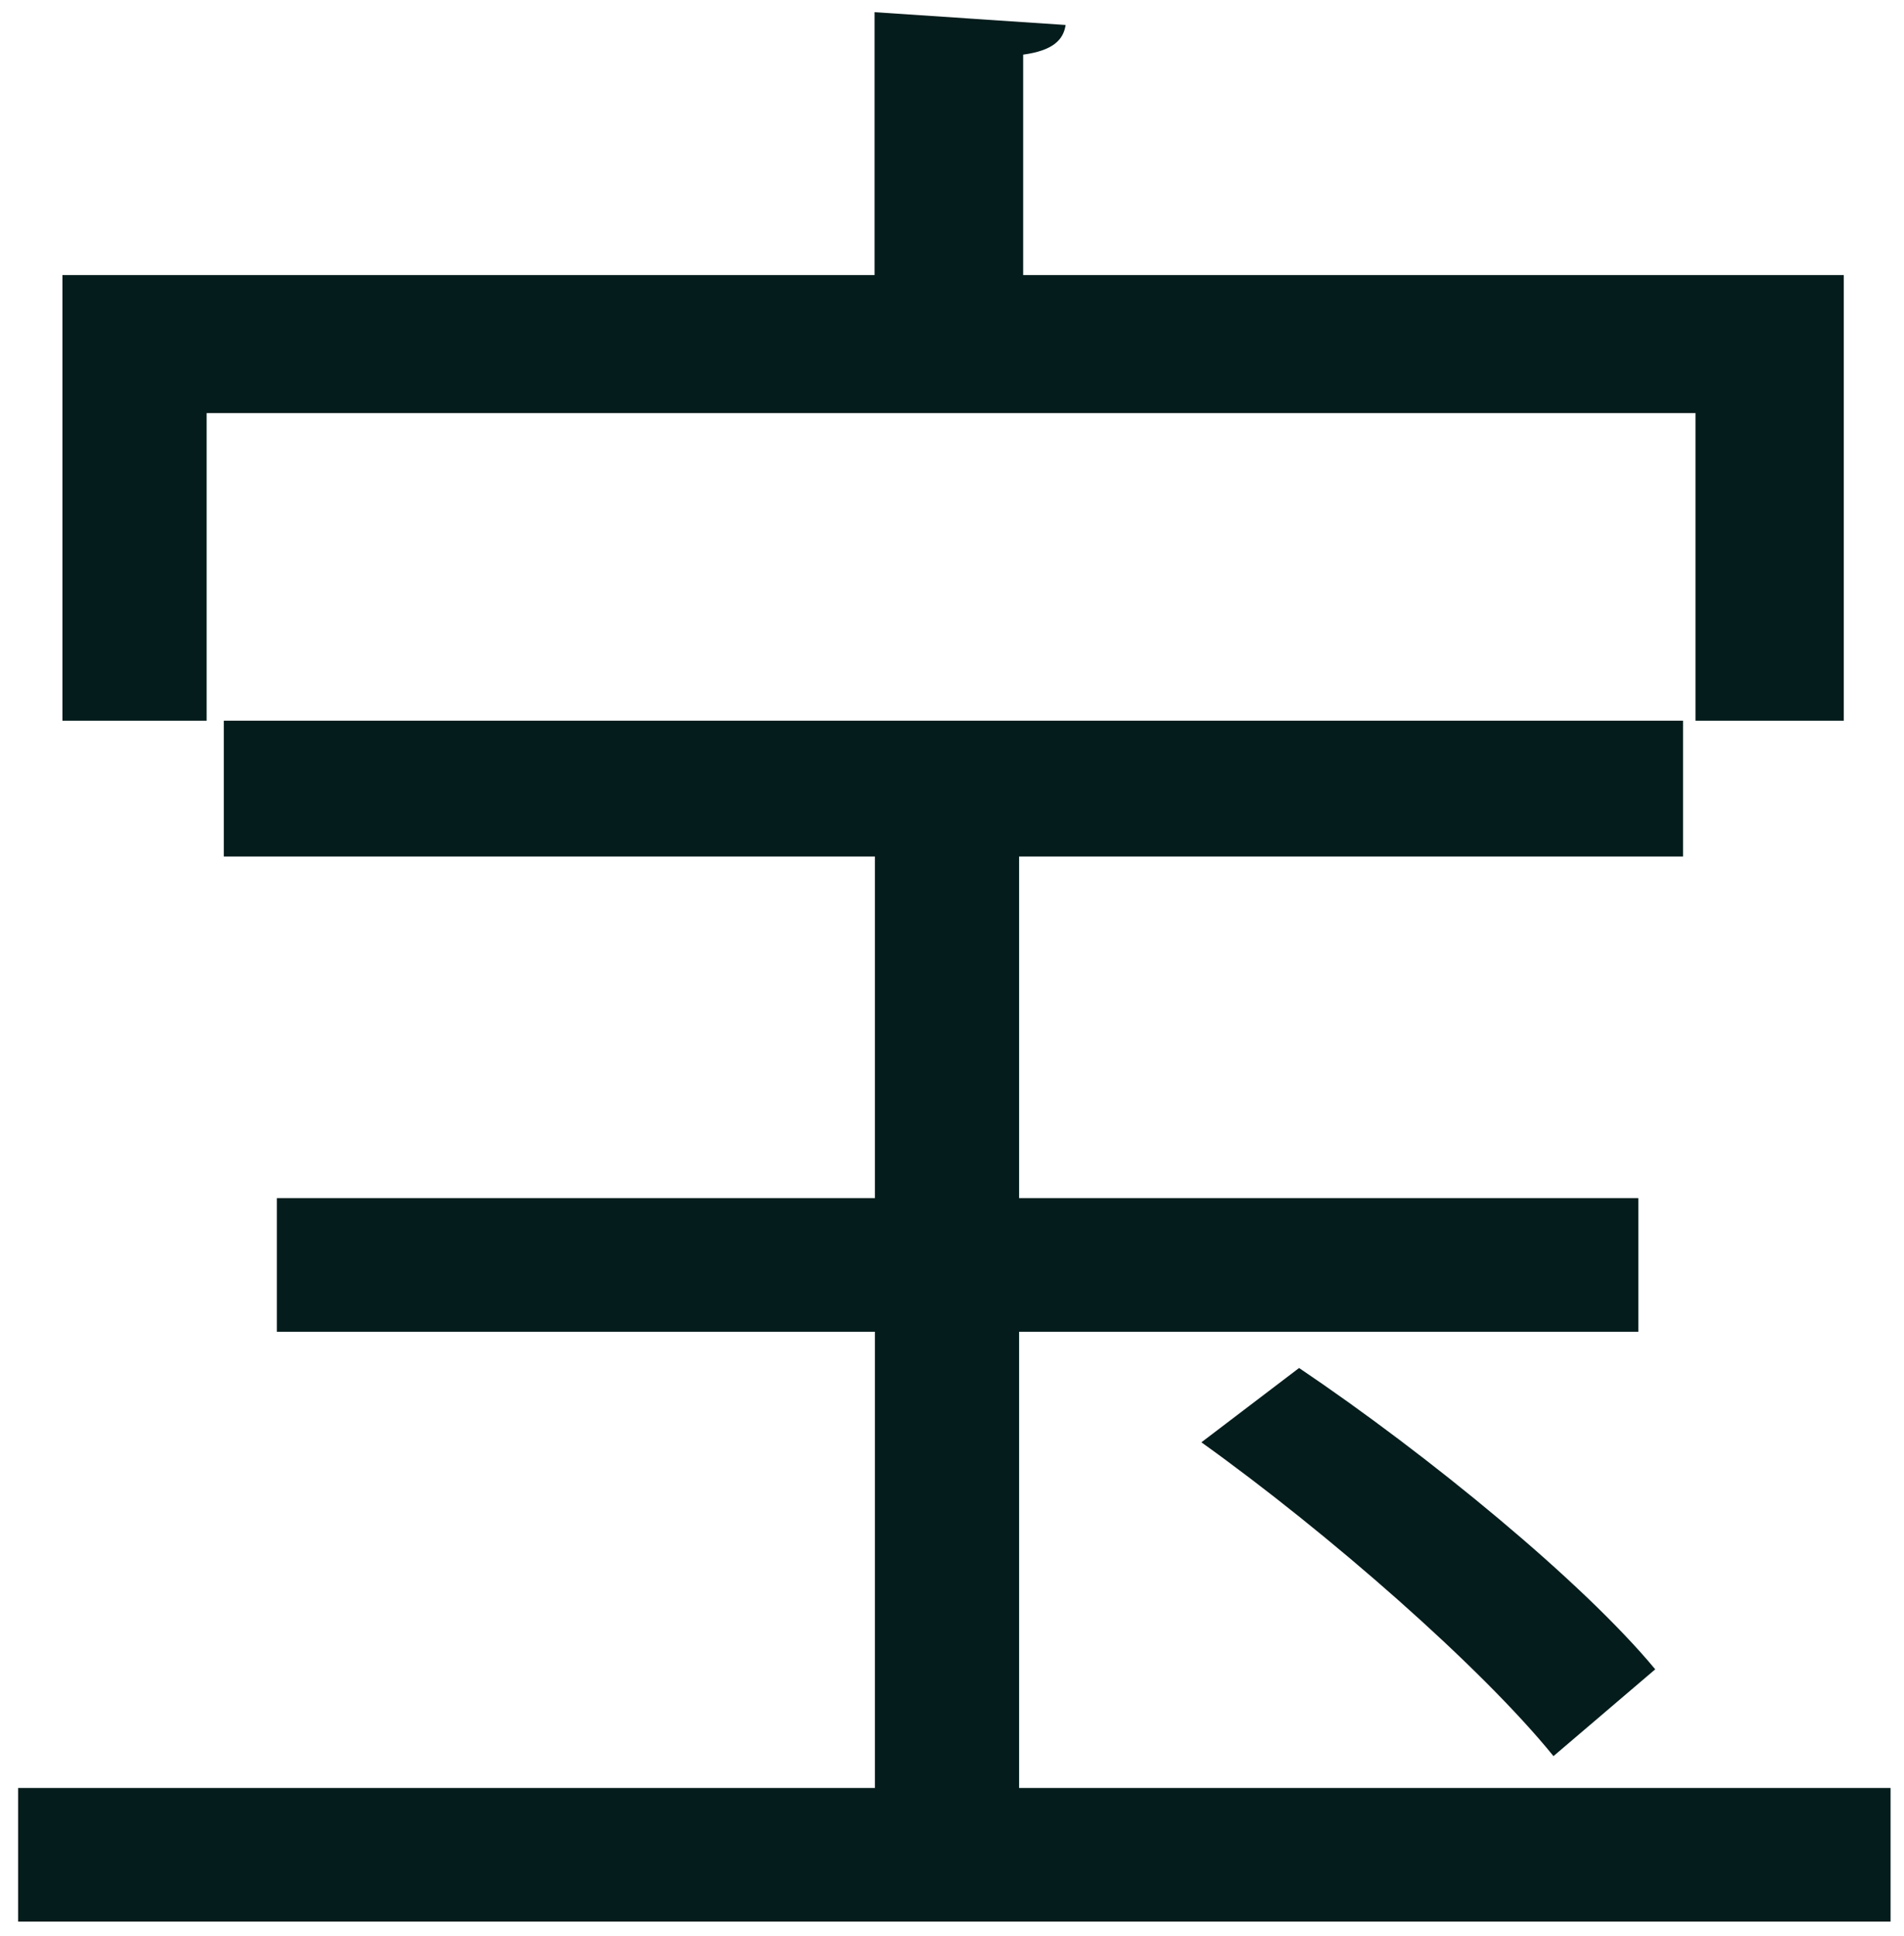 <?xml version="1.0" encoding="utf-8"?>
<!-- Generator: Adobe Illustrator 23.0.1, SVG Export Plug-In . SVG Version: 6.00 Build 0)  -->
<svg version="1.1" id="Capa_1" xmlns="http://www.w3.org/2000/svg" xmlns:xlink="http://www.w3.org/1999/xlink" x="0px" y="0px"
	 viewBox="0 0 61 62" style="enable-background:new 0 0 61 62;" xml:space="preserve">
<style type="text/css">
	.st0{fill:#051C1C;}
</style>
<g>
	<polygon class="st0" points="32.65,57.26 60.57,57.26 60.57,61.54 0.58,61.54 0.58,57.26 28.03,57.26 28.03,42.65 8.87,42.65 
		8.87,38.37 28.03,38.37 28.03,27.43 7.17,27.43 7.17,23.08 53.92,23.08 53.92,27.43 32.65,27.43 32.65,38.37 52.49,38.37 
		52.49,42.65 32.65,42.65 	"/>
	<path class="st0" d="M6.62,13.23v9.85H2V8.81h26.02V0.39l6.12,0.41c-0.07,0.48-0.41,0.82-1.36,0.95v7.06h26.29v14.27h-4.75v-9.85
		H6.62z"/>
	<path class="st0" d="M49.77,56.24c-2.31-2.85-7.2-7.13-11.28-10.05l3.13-2.38c4.14,2.79,9.1,6.86,11.41,9.65L49.77,56.24z"/>
</g>
</svg>
